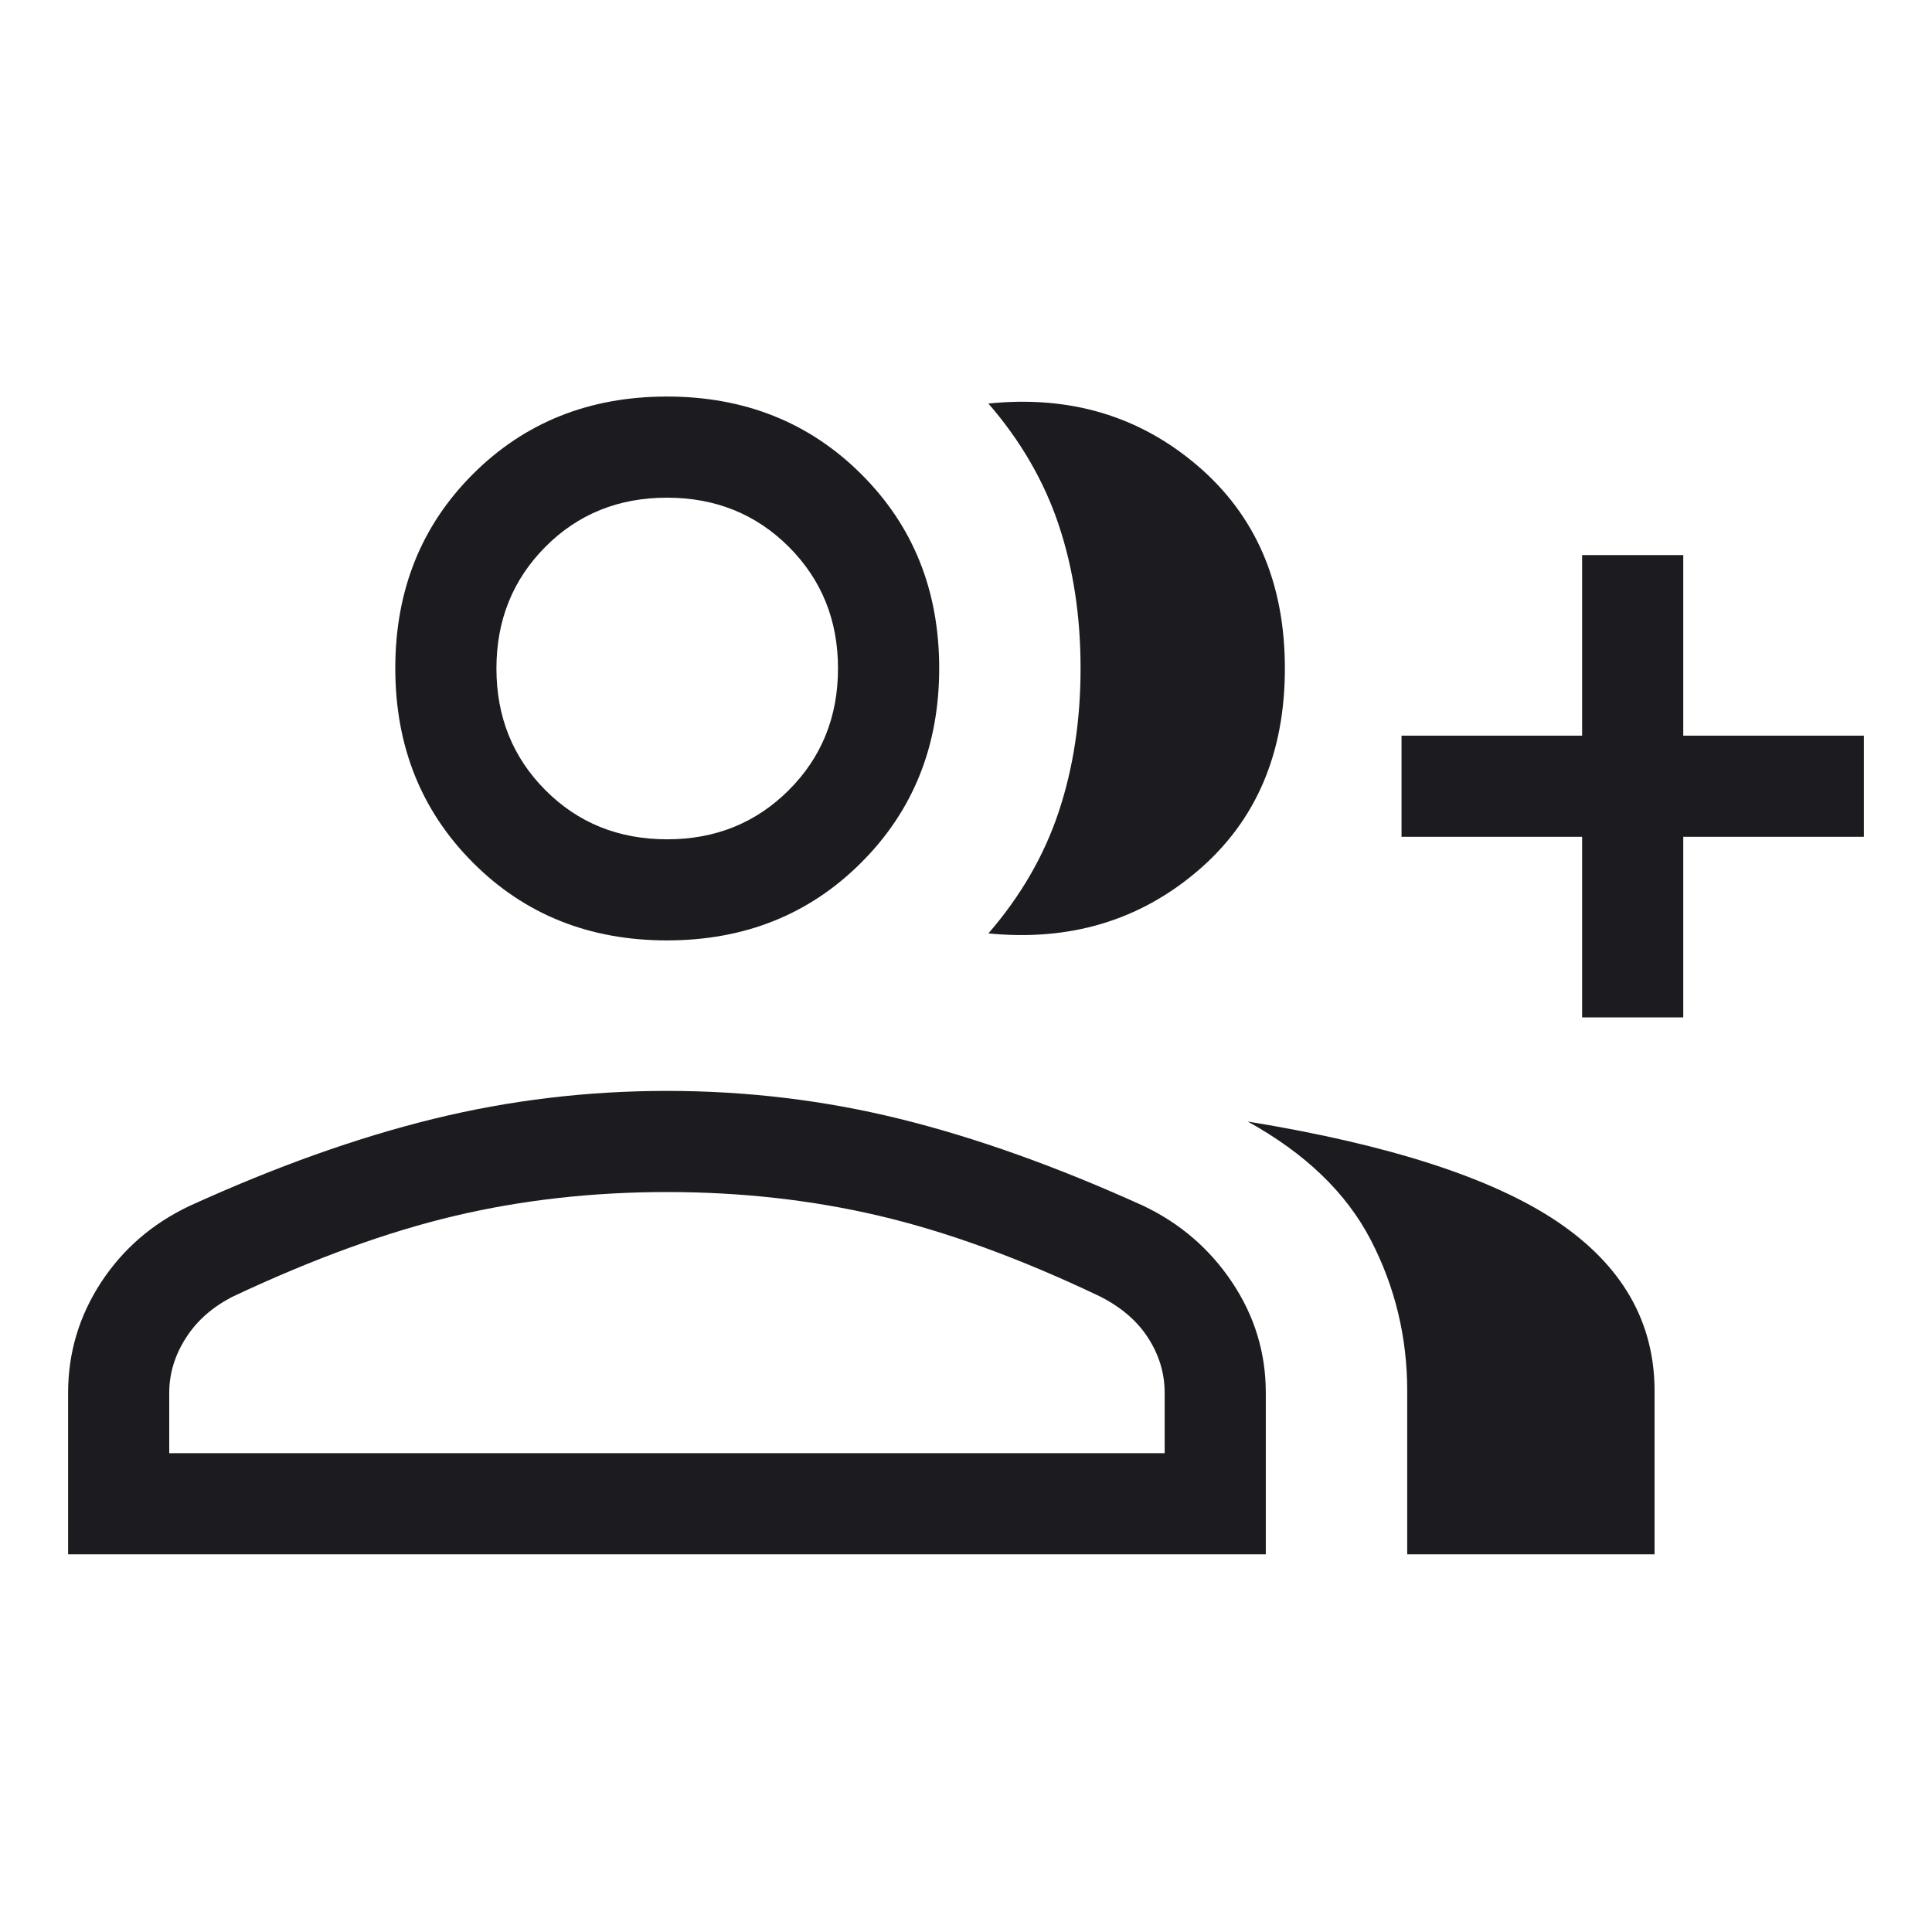 <?xml version="1.0" encoding="UTF-8"?> <svg xmlns="http://www.w3.org/2000/svg" width="40" height="40" viewBox="0 0 40 40" fill="none"><mask id="mask0_1465_3532" style="mask-type:alpha" maskUnits="userSpaceOnUse" x="0" y="0" width="40" height="40"><rect width="40" height="40" fill="#D9D9D9"></rect></mask><g mask="url(#mask0_1465_3532)"><path d="M20.464 19.325C21.132 18.554 21.617 17.715 21.919 16.809C22.221 15.903 22.372 14.912 22.372 13.835C22.372 12.758 22.221 11.768 21.919 10.866C21.617 9.963 21.132 9.126 20.464 8.355C22.145 8.182 23.589 8.611 24.794 9.642C26 10.673 26.602 12.072 26.602 13.84C26.602 15.608 26 17.005 24.794 18.033C23.589 19.06 22.145 19.491 20.464 19.325ZM29.135 32.18V28.799C29.135 27.682 28.882 26.637 28.377 25.666C27.872 24.694 27.024 23.879 25.833 23.22C28.765 23.698 30.902 24.39 32.244 25.294C33.585 26.199 34.256 27.367 34.256 28.799V32.18H29.135ZM32.756 21.064V17.325H29.017V15.231H32.756V11.492H34.85V15.231H38.59V17.325H34.85V21.064H32.756ZM13.809 19.47C12.201 19.47 10.861 18.933 9.79 17.858C8.719 16.784 8.184 15.443 8.184 13.835C8.184 12.227 8.719 10.888 9.79 9.817C10.861 8.746 12.201 8.21 13.809 8.21C15.416 8.21 16.758 8.746 17.832 9.817C18.907 10.888 19.445 12.227 19.445 13.835C19.445 15.443 18.907 16.784 17.832 17.858C16.758 18.933 15.416 19.47 13.809 19.47ZM1.41 32.18V28.836C1.41 28.008 1.638 27.247 2.092 26.551C2.547 25.856 3.16 25.327 3.932 24.964C5.714 24.152 7.394 23.553 8.971 23.166C10.547 22.779 12.16 22.586 13.809 22.586C15.458 22.586 17.066 22.779 18.633 23.166C20.2 23.553 21.879 24.152 23.669 24.964C24.433 25.327 25.047 25.856 25.511 26.551C25.975 27.247 26.207 28.008 26.207 28.836V32.18H1.41ZM13.814 17.377C14.813 17.377 15.652 17.037 16.332 16.358C17.011 15.679 17.35 14.839 17.35 13.84C17.35 12.841 17.011 12.002 16.332 11.322C15.652 10.643 14.812 10.304 13.809 10.304C12.806 10.304 11.967 10.643 11.291 11.322C10.616 12.002 10.278 12.841 10.278 13.84C10.278 14.839 10.615 15.679 11.29 16.358C11.966 17.037 12.807 17.377 13.814 17.377ZM3.504 30.086H24.113V28.836C24.113 28.435 24 28.057 23.772 27.702C23.544 27.346 23.206 27.057 22.759 26.834C21.123 26.055 19.606 25.502 18.208 25.173C16.81 24.844 15.343 24.68 13.809 24.68C12.274 24.68 10.811 24.844 9.418 25.173C8.025 25.502 6.5 26.055 4.842 26.834C4.417 27.045 4.087 27.331 3.854 27.692C3.621 28.053 3.504 28.434 3.504 28.836V30.086Z" fill="#1C1B1F"></path></g></svg> 